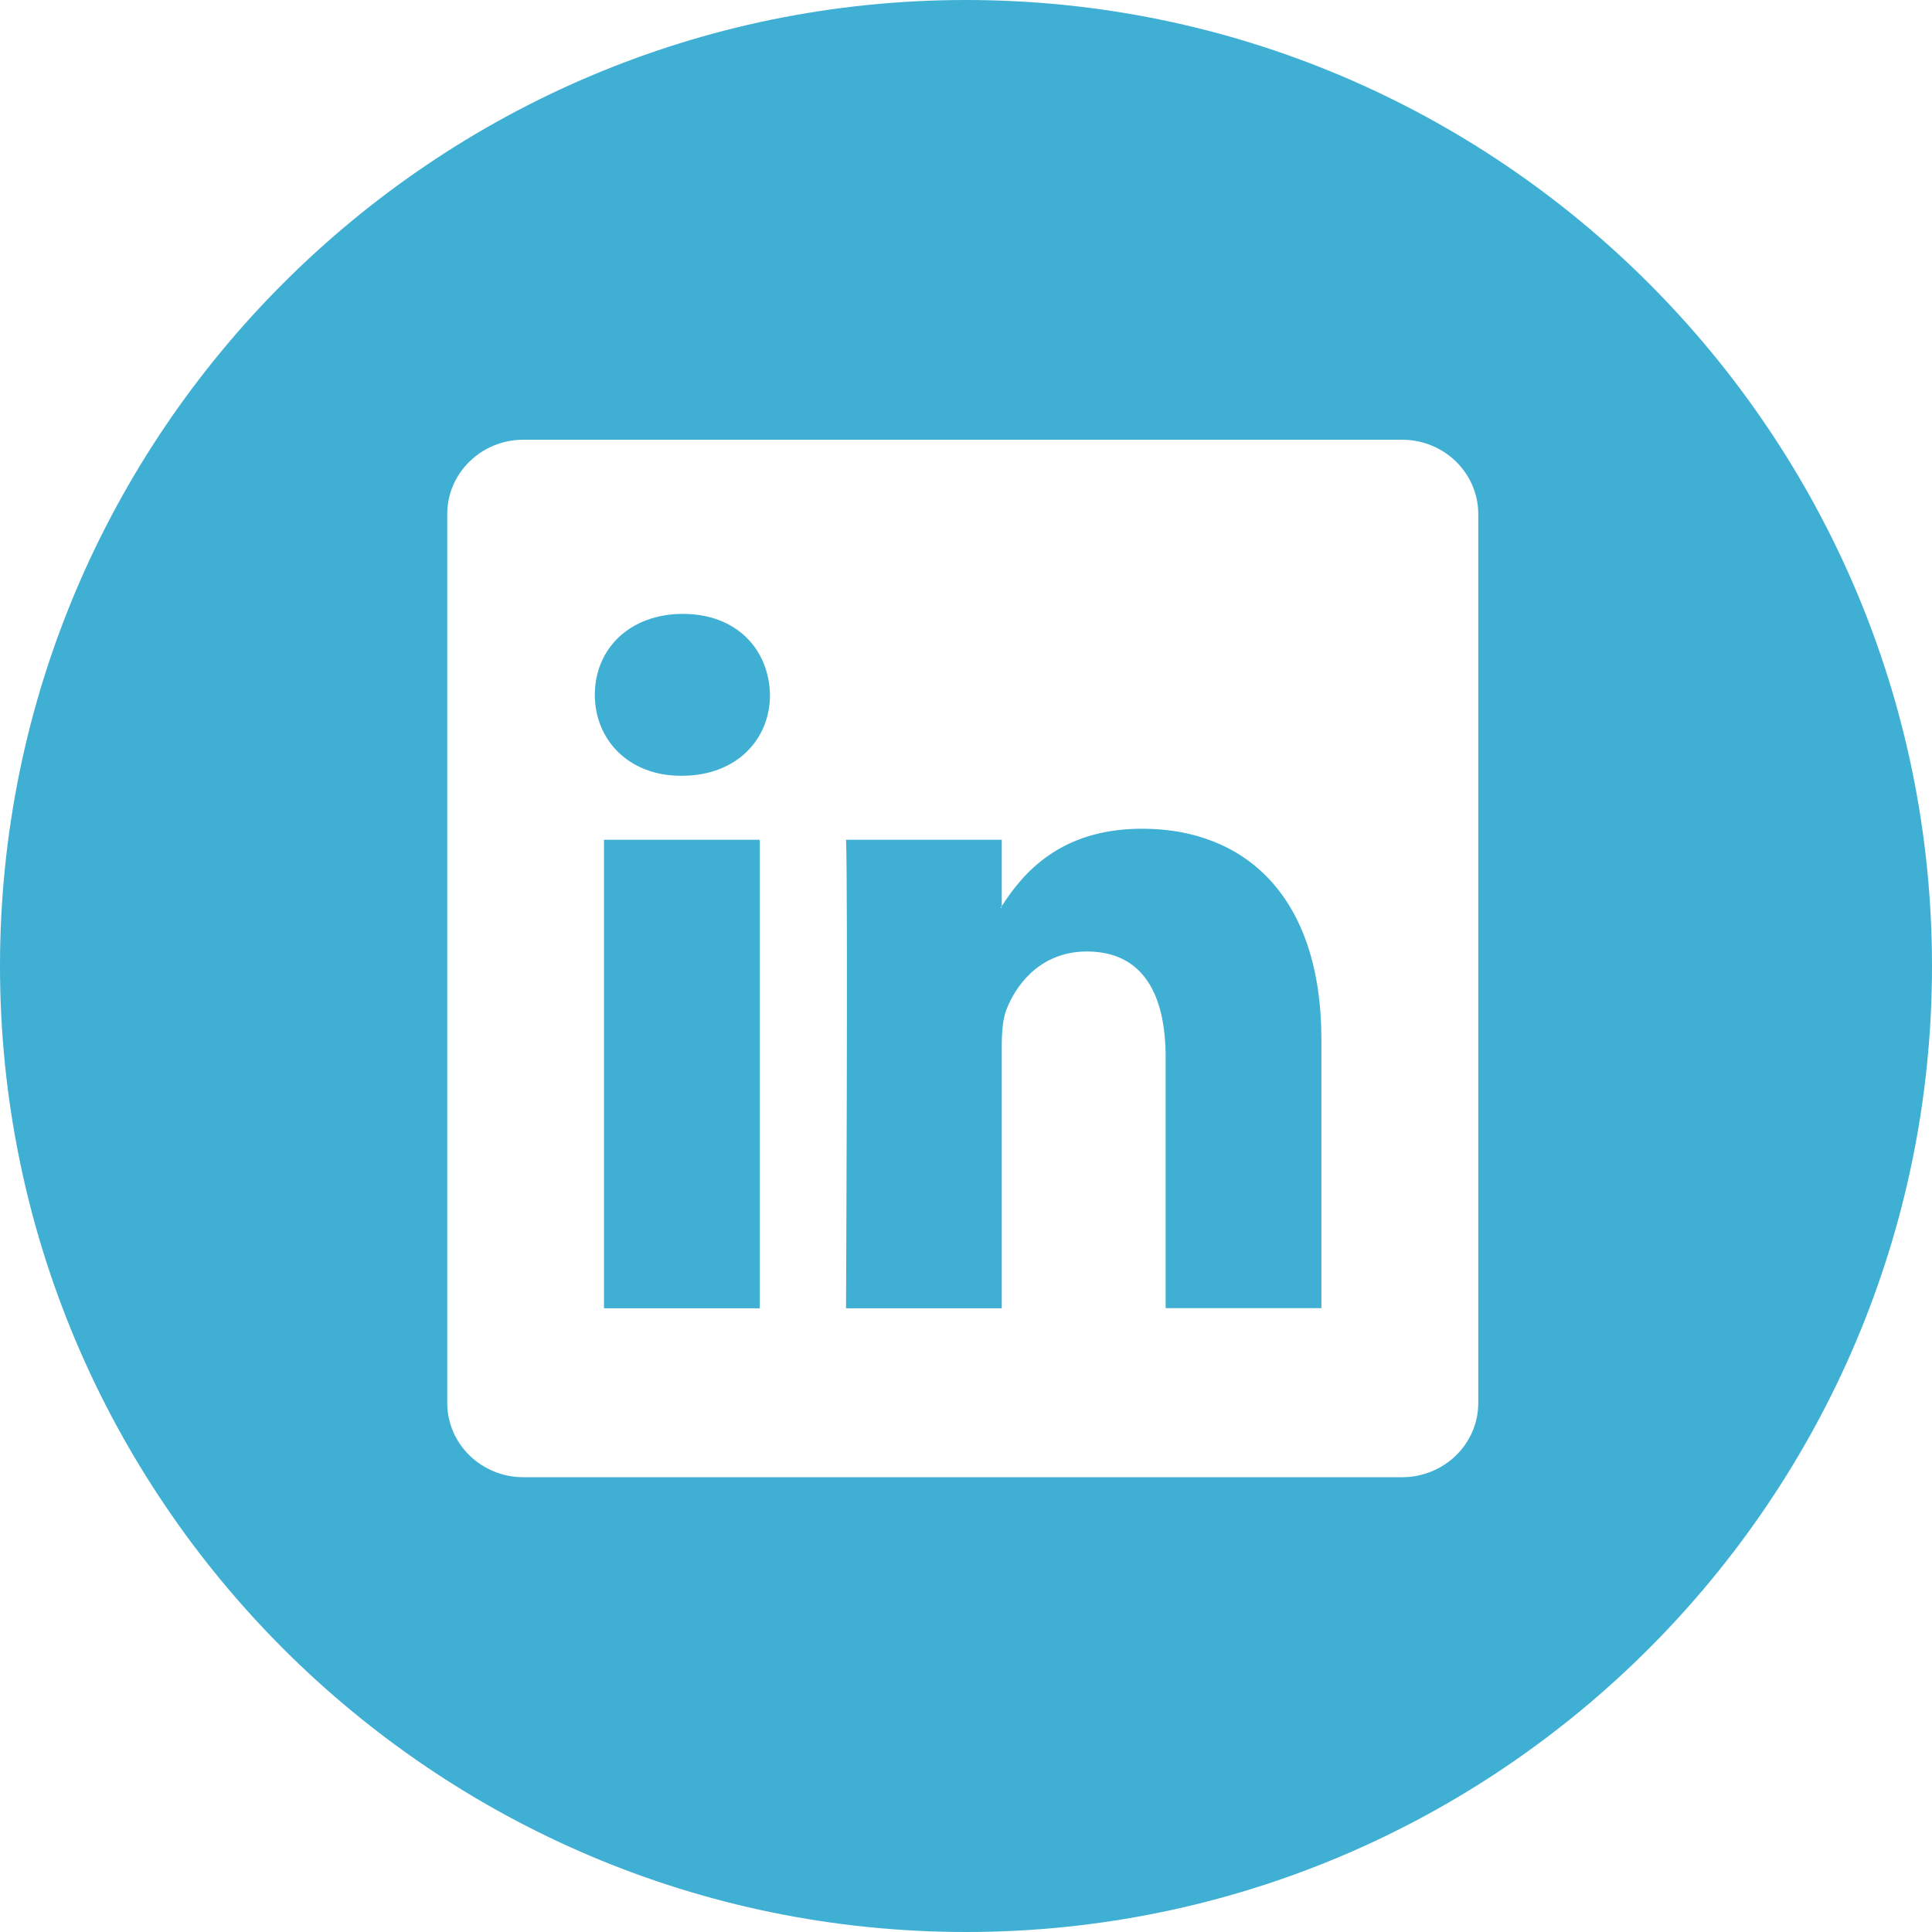 <?xml version="1.0" encoding="utf-8"?>
<!-- Generator: Adobe Illustrator 16.0.0, SVG Export Plug-In . SVG Version: 6.00 Build 0)  -->
<!DOCTYPE svg PUBLIC "-//W3C//DTD SVG 1.1//EN" "http://www.w3.org/Graphics/SVG/1.1/DTD/svg11.dtd">
<svg version="1.1" id="Capa_1" xmlns="http://www.w3.org/2000/svg" xmlns:xlink="http://www.w3.org/1999/xlink" x="0px" y="0px"
	 width="49.652px" height="49.652px" viewBox="0 0 49.652 49.652" enable-background="new 0 0 49.652 49.652" xml:space="preserve">
<g>
	<g>
		<g>
			<path fill="#40AFD4" d="M29.35,21.298c-2.125,0-3.074,1.168-3.605,1.988v-1.704h-4.002c0.052,1.128,0,12.041,0,12.041h4.002
				v-6.727c0-0.359,0.023-0.721,0.131-0.978c0.29-0.72,0.948-1.465,2.055-1.465c1.447,0,2.026,1.104,2.026,2.724v6.442h4.002h0.001
				v-6.905C33.958,23.019,31.983,21.298,29.35,21.298z M25.742,23.328h-0.025c0.009-0.014,0.021-0.027,0.025-0.041V23.328z"/>
			<rect x="15.523" y="21.582" fill="#40AFD4" width="4.002" height="12.041"/>
			<path fill="#40AFD4" d="M24.826,0C11.137,0,0,11.137,0,24.826s11.138,24.826,24.826,24.826s24.826-11.138,24.826-24.826
				S38.516,0,24.826,0z M37.991,36.055c0,1.056-0.876,1.909-1.959,1.909H13.451c-1.08,0-1.957-0.854-1.957-1.909V13.211
				c0-1.055,0.877-1.91,1.957-1.91h22.581c1.082,0,1.959,0.856,1.959,1.91V36.055z"/>
			<path fill="#40AFD4" d="M17.551,15.777c-1.367,0-2.264,0.897-2.264,2.08c0,1.155,0.869,2.08,2.211,2.08h0.026
				c1.396,0,2.265-0.925,2.265-2.08C19.762,16.676,18.921,15.777,17.551,15.777z"/>
		</g>
	</g>
</g>
<g display="none">
	<path display="inline" fill="#40AFD4" d="M24.826-0.076C11.015-0.076-0.18,11.12-0.18,24.93c0,12.387,9.015,22.645,20.836,24.631
		V30.147h-6.032V23.16h6.032v-5.15c0-5.978,3.65-9.235,8.983-9.235c2.555,0,4.75,0.191,5.387,0.275v6.248l-3.698,0.001
		c-2.899,0-3.459,1.378-3.459,3.4v4.459h6.918l-0.902,6.984h-6.016v19.586c12.371-1.506,21.964-12.024,21.964-24.805
		C49.832,11.12,38.635-0.076,24.826-0.076z"/>
</g>
</svg>
